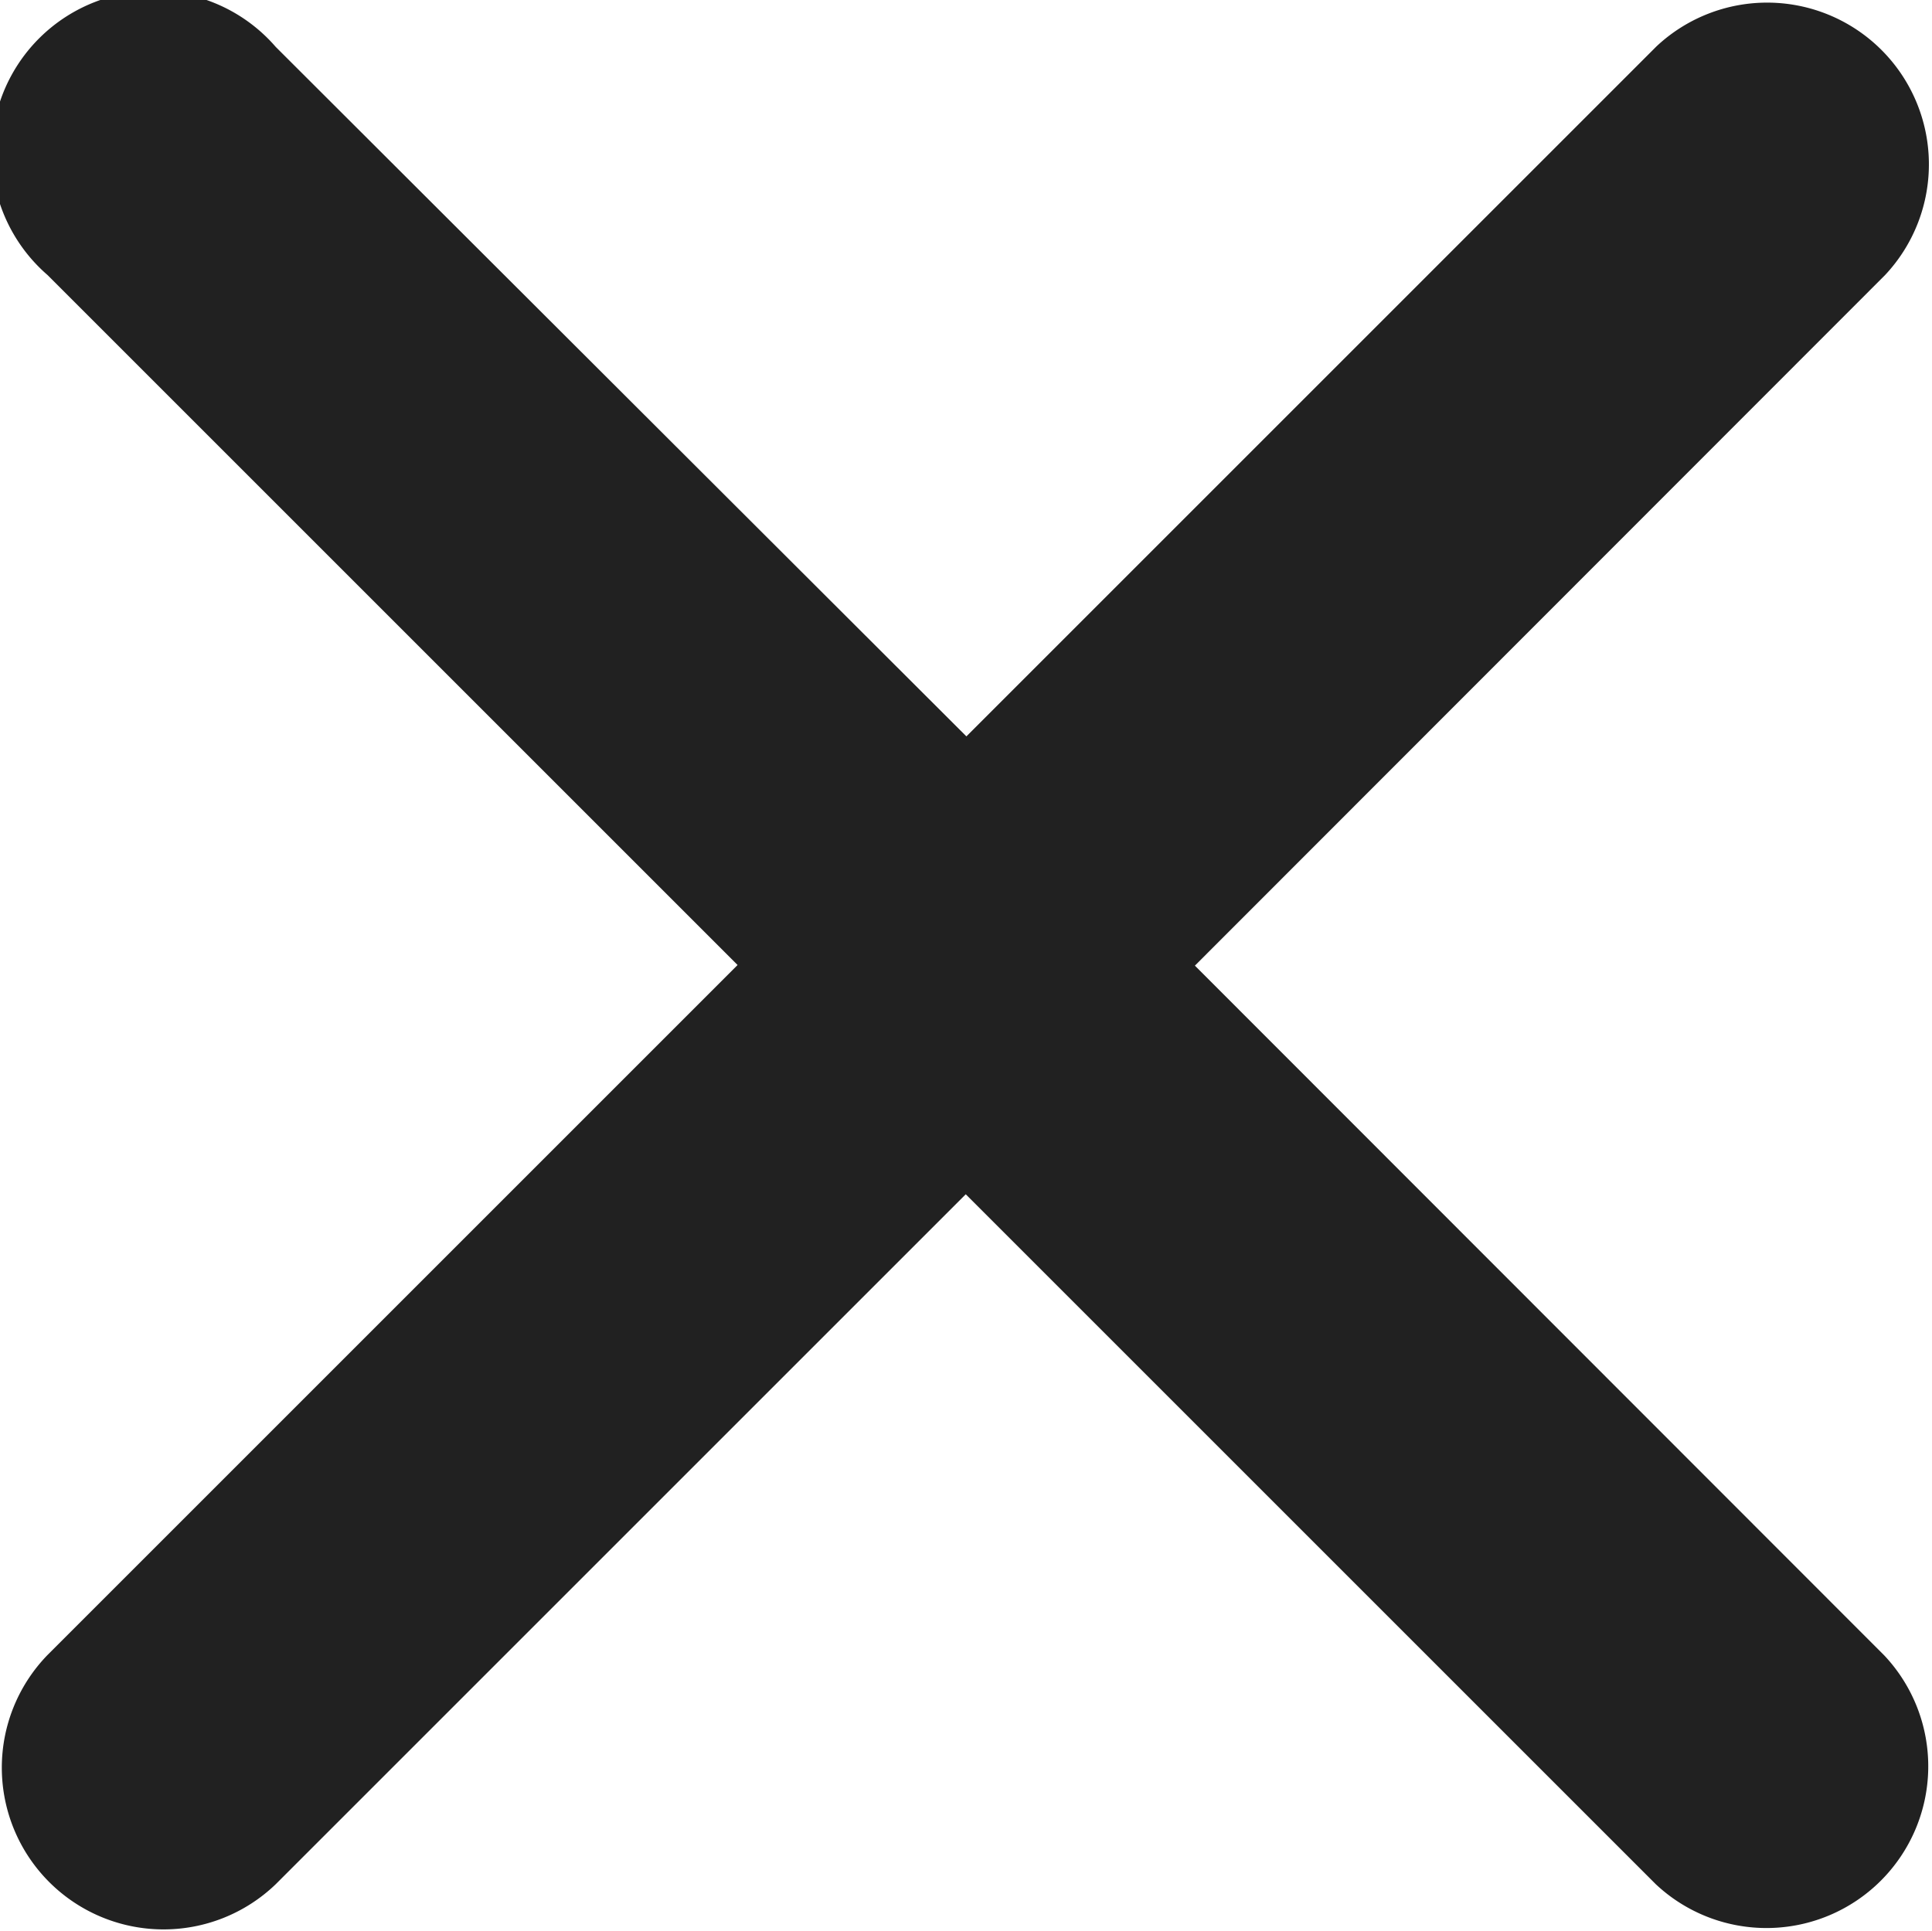 <svg xmlns="http://www.w3.org/2000/svg" width="12.015" height="12.012" viewBox="0 0 12.015 12.012">
  <path id="Icon_ionic-ios-close" data-name="Icon ionic-ios-close" d="M18.716,17.295,23.008,13a1.006,1.006,0,0,0-1.422-1.422l-4.291,4.291L13,11.581A1.006,1.006,0,1,0,11.581,13l4.291,4.291-4.291,4.291A1.006,1.006,0,0,0,13,23.008l4.291-4.291,4.291,4.291a1.006,1.006,0,0,0,1.422-1.422Z" transform="translate(-11.285 -11.289)" fill="rgba(0,0,0,0.87)"/>
</svg>
